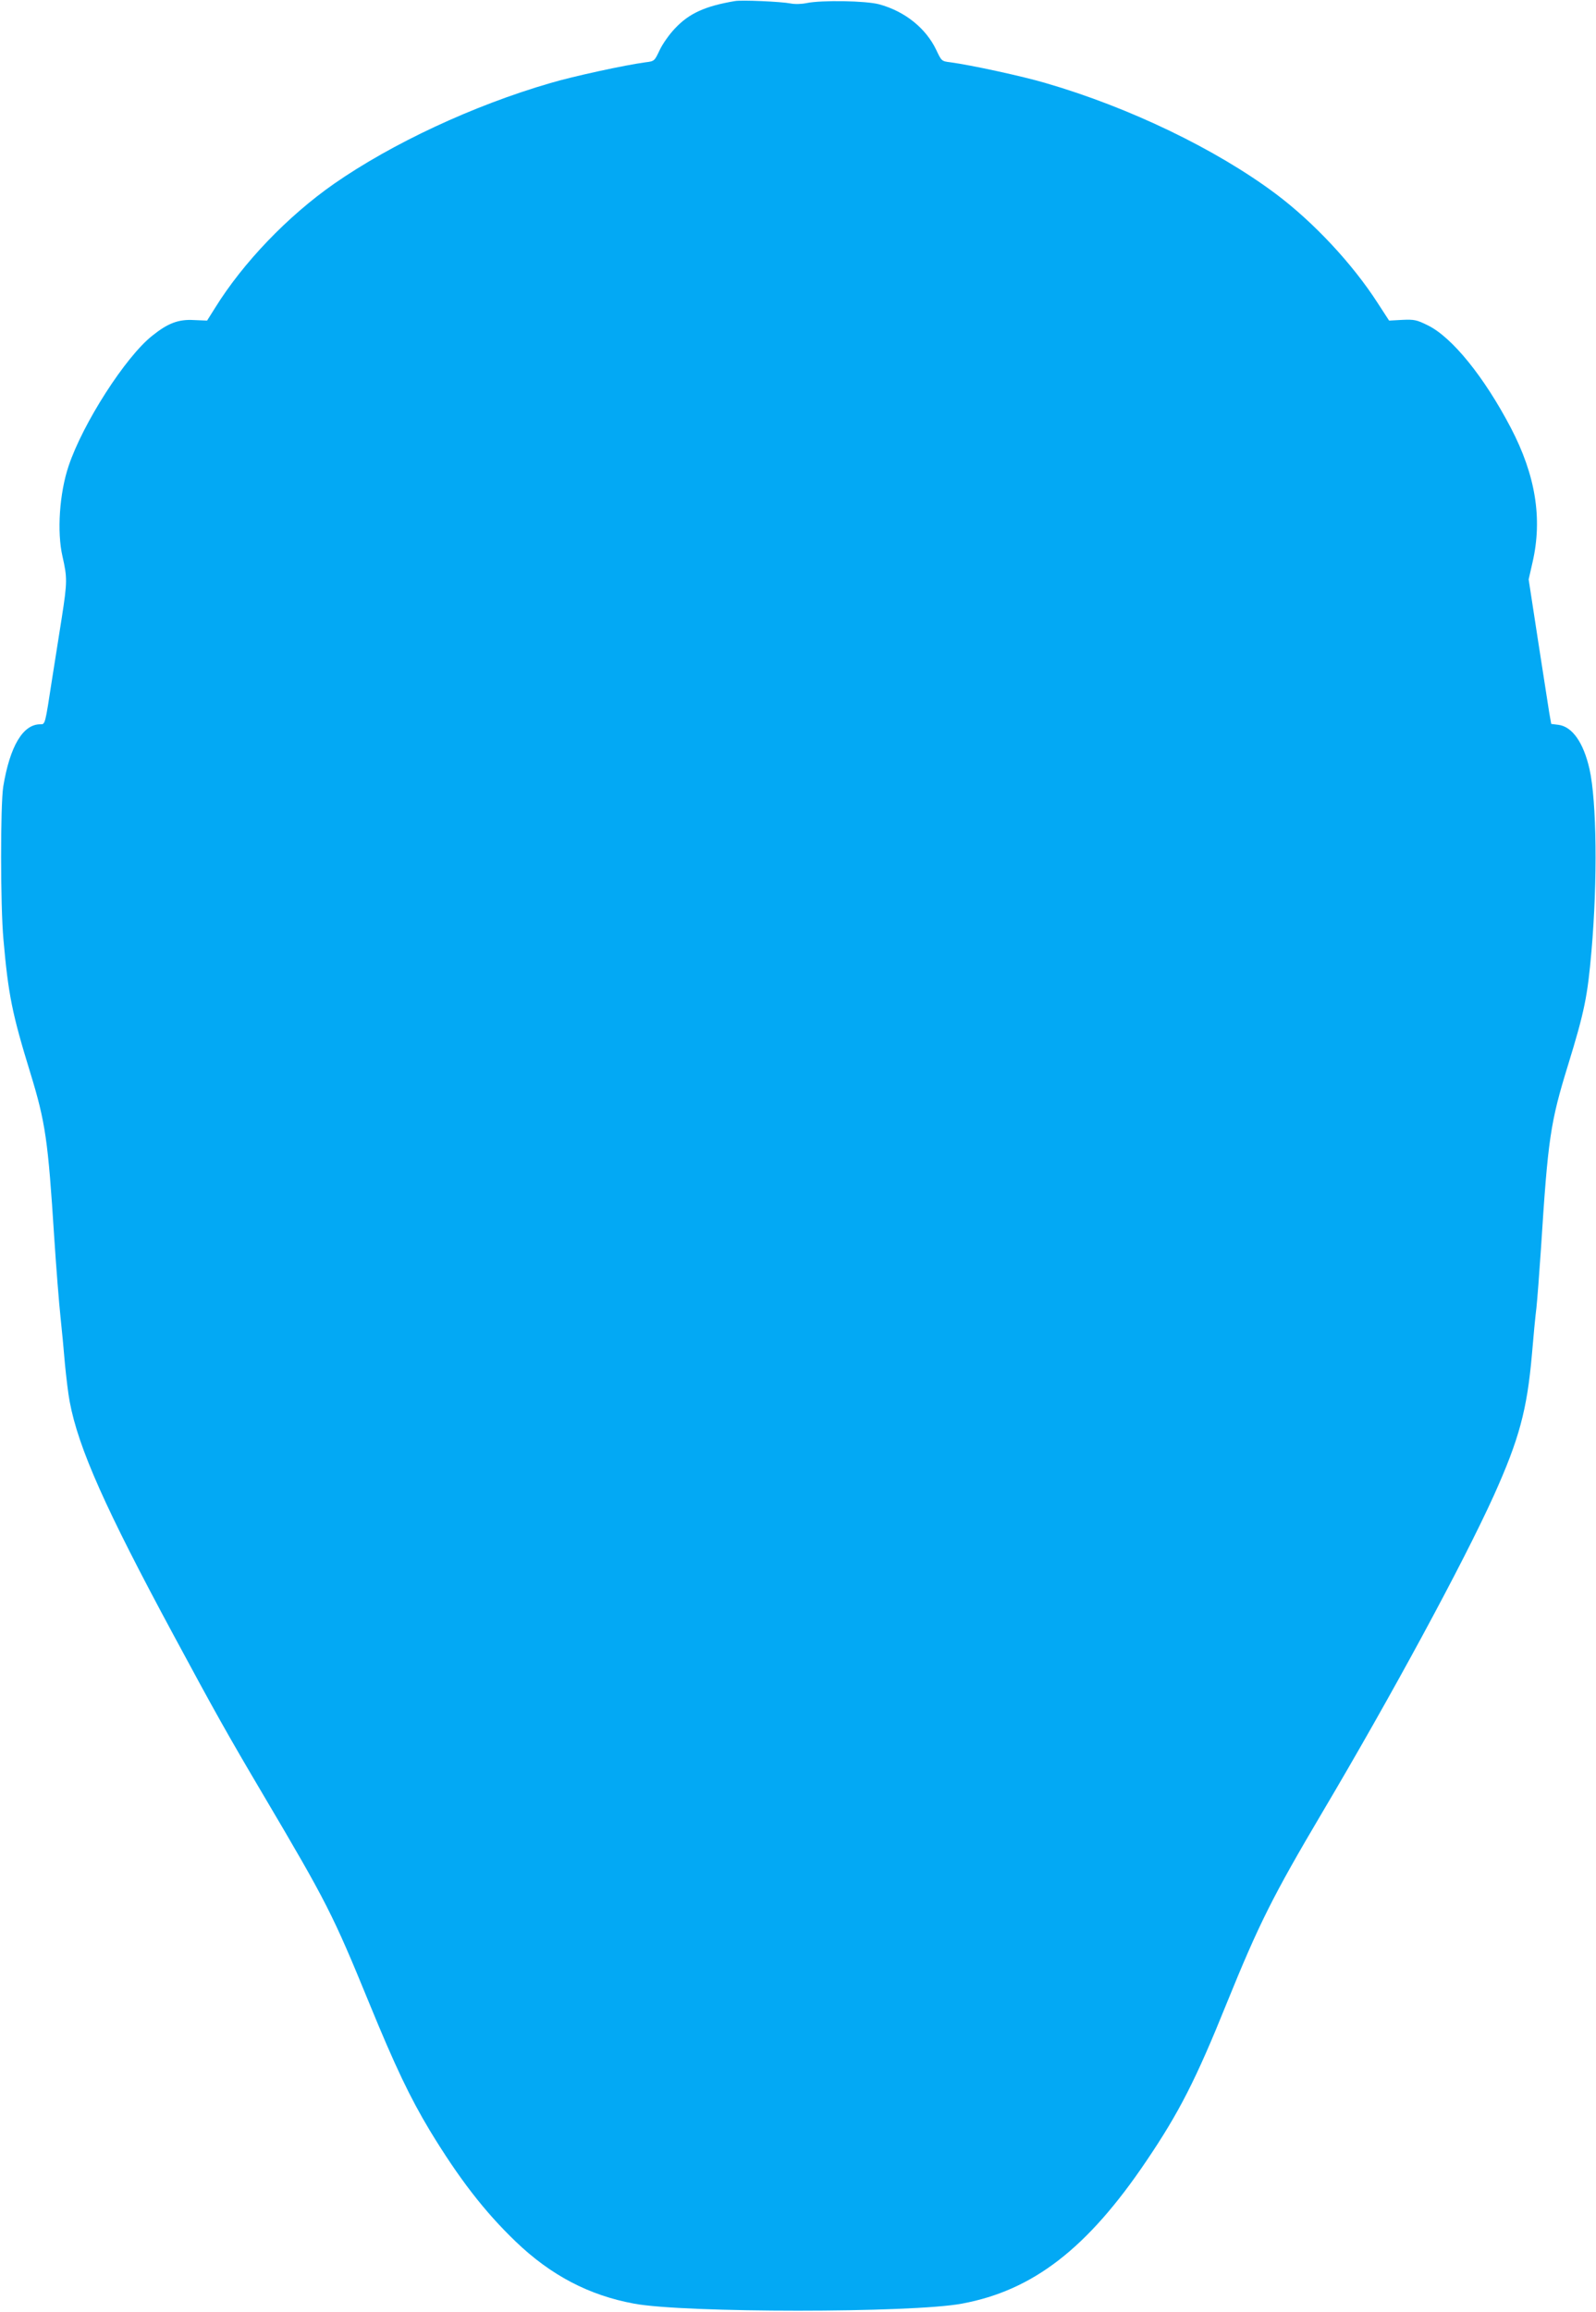<?xml version="1.0" standalone="no"?>
<!DOCTYPE svg PUBLIC "-//W3C//DTD SVG 20010904//EN"
 "http://www.w3.org/TR/2001/REC-SVG-20010904/DTD/svg10.dtd">
<svg version="1.0" xmlns="http://www.w3.org/2000/svg"
 width="884pt" height="1280pt" viewBox="0 0 884 1280"
 preserveAspectRatio="xMidYMid meet">
<g transform="translate(0,1280) scale(0.1,-0.1)"
fill="#03a9f4" stroke="none">
<path d="M4070 12794 c-165 -28 -253 -68 -331 -151 -31 -32 -69 -86 -85 -120
-29 -61 -29 -62 -79 -68 -112 -15 -399 -77 -527 -115 -427 -124 -876 -334
-1197 -557 -258 -180 -505 -438 -660 -688 l-44 -70 -73 3 c-85 5 -144 -17
-231 -87 -148 -117 -384 -485 -463 -721 -51 -151 -65 -366 -34 -500 27 -119
27 -141 -4 -341 -17 -107 -40 -255 -52 -329 -41 -266 -39 -260 -67 -260 -96 0
-168 -121 -205 -345 -16 -103 -16 -657 1 -845 27 -307 48 -412 149 -740 84
-274 98 -372 132 -905 11 -170 27 -371 35 -445 8 -74 19 -193 25 -265 7 -71
18 -164 26 -205 48 -257 198 -593 574 -1290 231 -429 300 -552 501 -892 348
-589 382 -655 584 -1148 143 -349 226 -523 336 -706 161 -265 302 -448 476
-615 194 -186 405 -297 655 -343 277 -52 1539 -52 1816 0 394 73 695 306 1021
789 182 269 275 451 446 875 179 441 256 594 528 1054 383 646 781 1381 951
1756 140 311 184 473 211 780 8 96 19 213 25 259 5 46 16 192 25 325 39 614
52 701 150 1019 91 296 108 379 130 632 34 390 29 828 -11 1007 -33 146 -95
235 -172 245 l-40 5 -11 62 c-5 33 -33 213 -62 399 l-52 339 22 97 c55 241 16
480 -120 741 -148 283 -326 503 -461 569 -61 30 -74 33 -141 30 l-73 -4 -63
97 c-139 216 -353 446 -565 605 -329 246 -809 478 -1274 613 -128 38 -415 100
-527 115 -50 6 -50 7 -79 68 -57 120 -173 214 -316 253 -74 20 -319 24 -402 7
-29 -6 -65 -7 -90 -2 -51 10 -272 20 -308 13z"/>
</g>
</svg>
